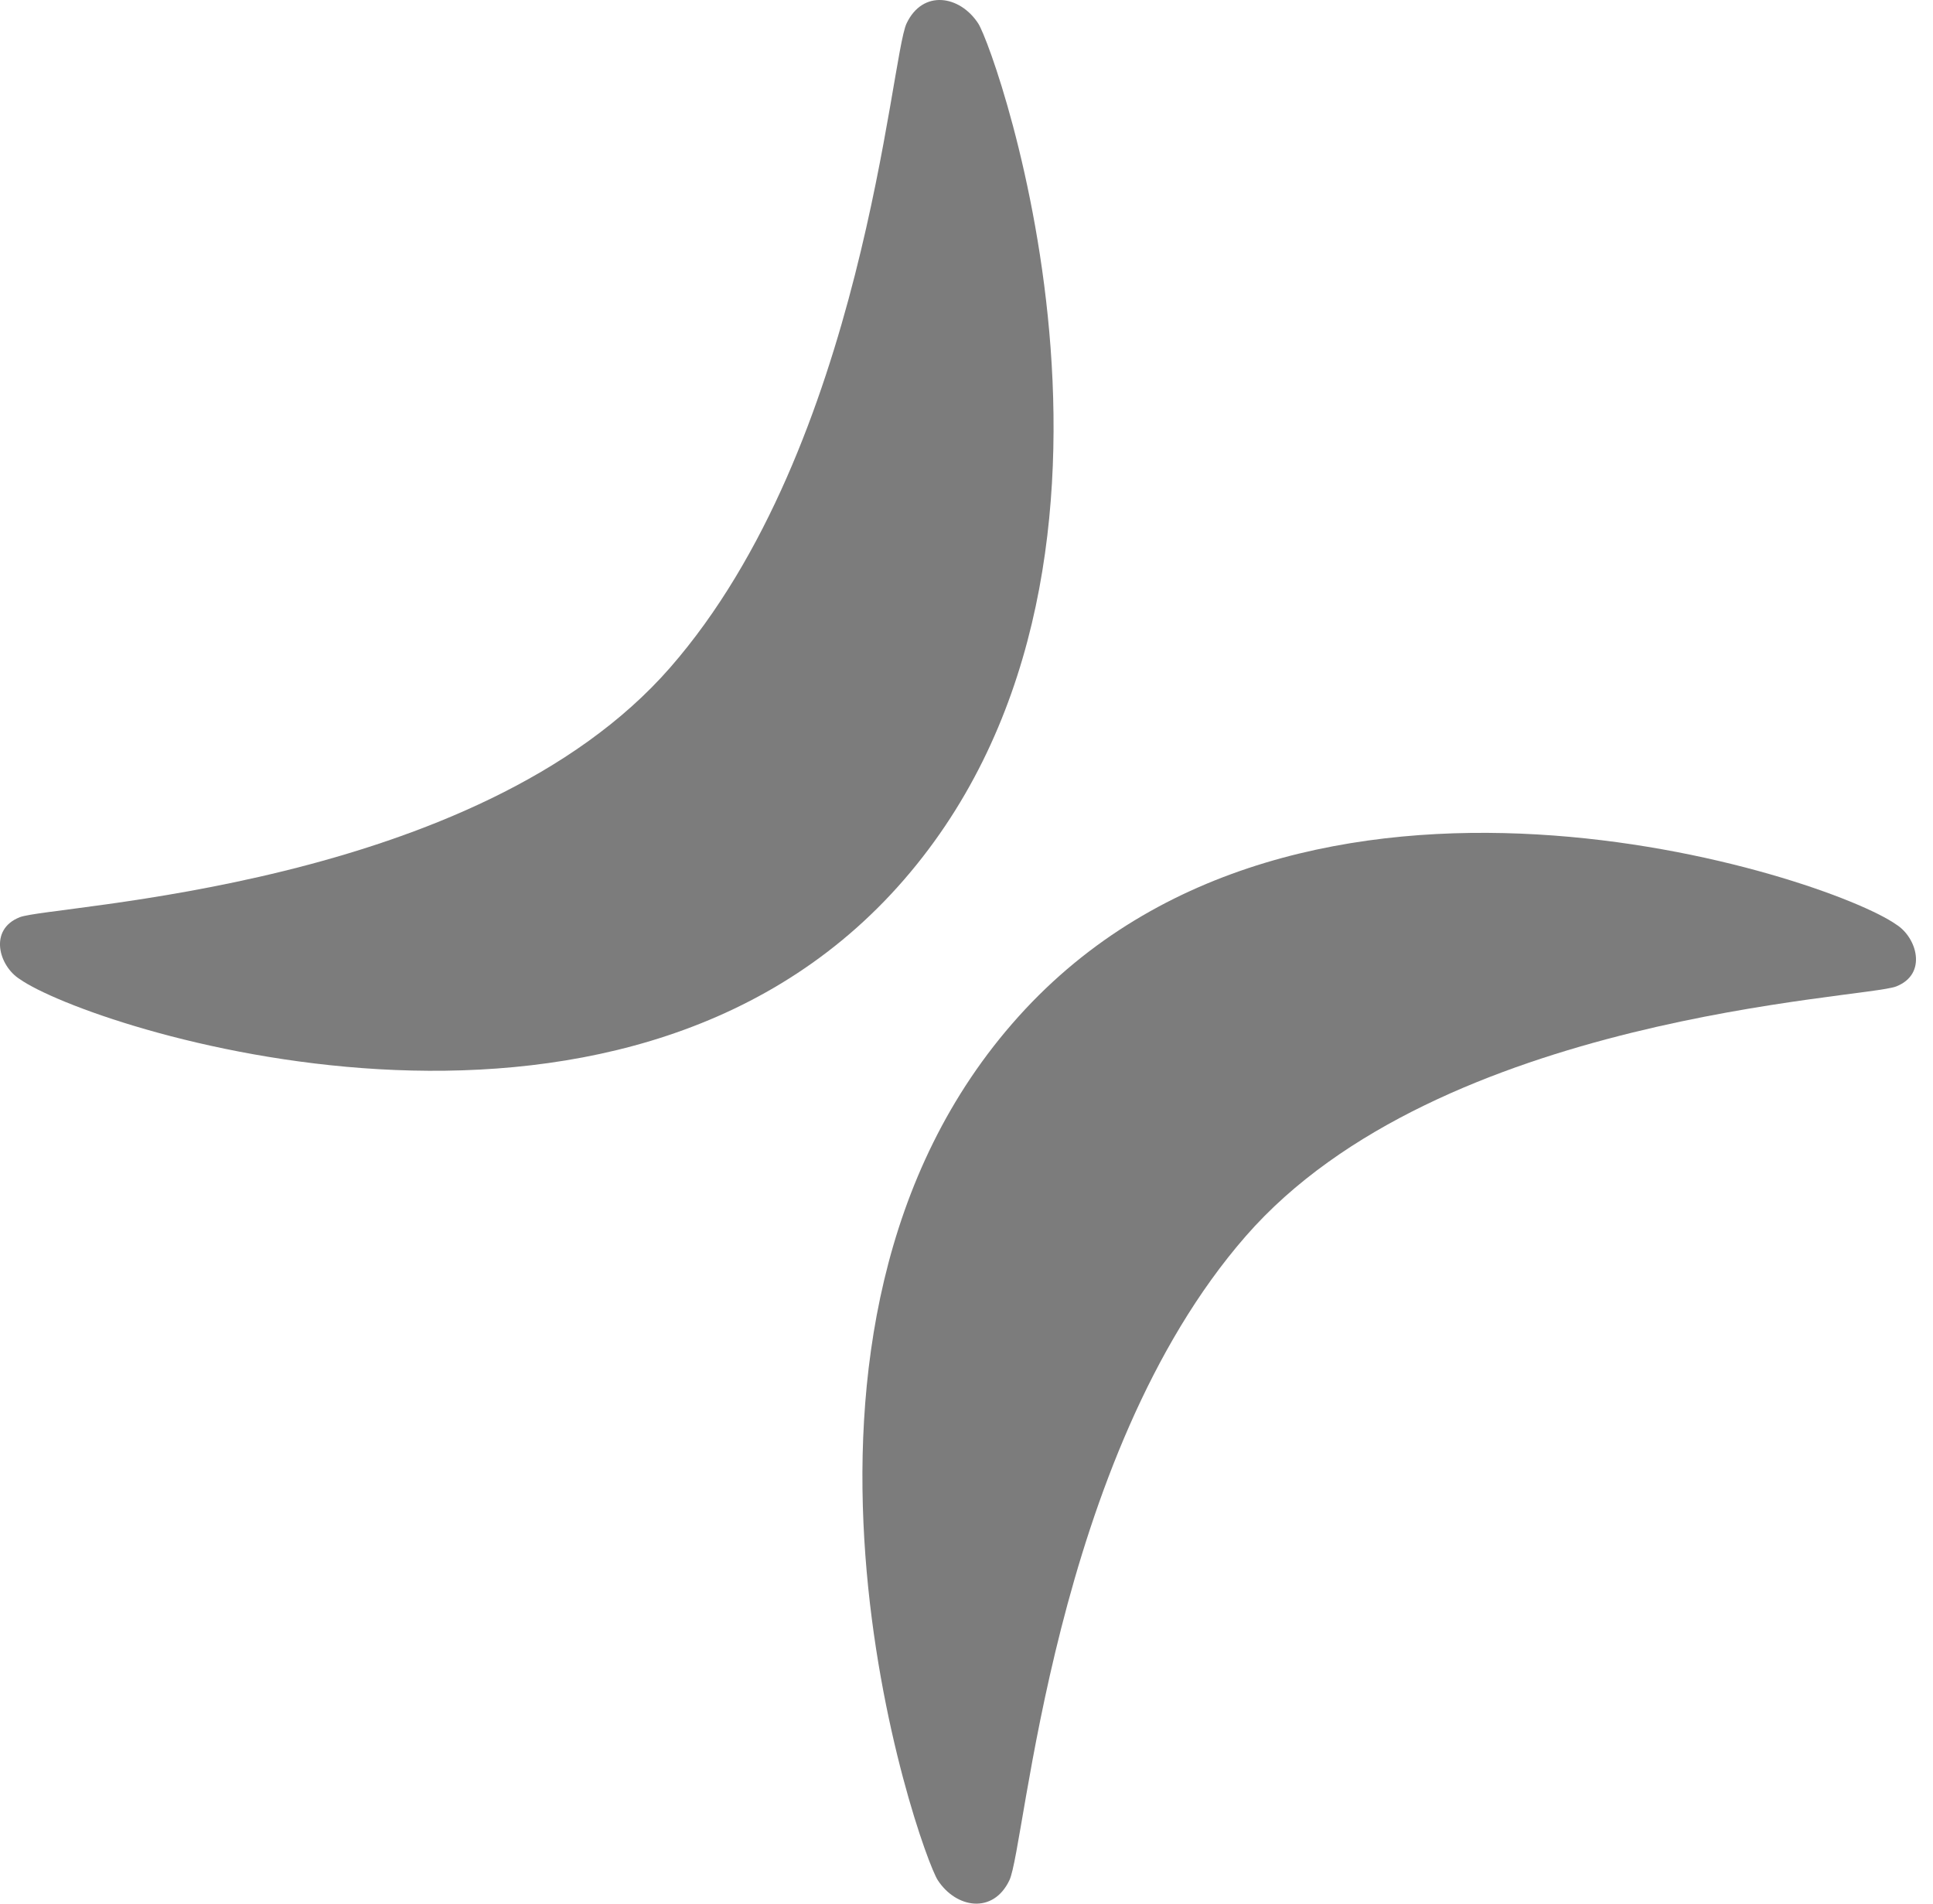 <?xml version="1.0" encoding="UTF-8"?>
<svg width="65px" height="64px" viewBox="0 0 65 64" version="1.1" xmlns="http://www.w3.org/2000/svg" xmlns:xlink="http://www.w3.org/1999/xlink">
    <title>Group</title>
    <g id="Page-1" stroke="none" stroke-width="1" fill="none" fill-rule="evenodd">
        <g id="Group" transform="translate(0, -0)" fill="#7C7C7C" fill-rule="nonzero">
            <path d="M63.762,31.081 C64.461,31.518 64.822,32.749 63.762,33.164 C62.702,33.579 48.397,34.101 41.89,41.56 C35.383,49.019 34.49,62.061 33.943,63.213 C33.396,64.364 32.151,64.156 31.535,63.213 C30.919,62.269 24.753,44.731 34.249,34.176 C43.745,23.621 61.428,29.437 63.762,31.081 Z" id="Path"></path>
            <path d="M34.762,3.081 C35.461,3.518 35.822,4.749 34.762,5.164 C33.702,5.579 19.397,6.101 12.89,13.56 C6.383,21.019 5.49,34.061 4.943,35.213 C4.396,36.364 3.151,36.156 2.535,35.213 C1.919,34.269 -4.247,16.731 5.249,6.176 C14.745,-4.379 32.428,1.437 34.762,3.081 Z" id="Path" transform="translate(17.714, 18) scale(-1, -1) translate(-17.714, -18)"></path>
        </g>
    </g>
</svg>